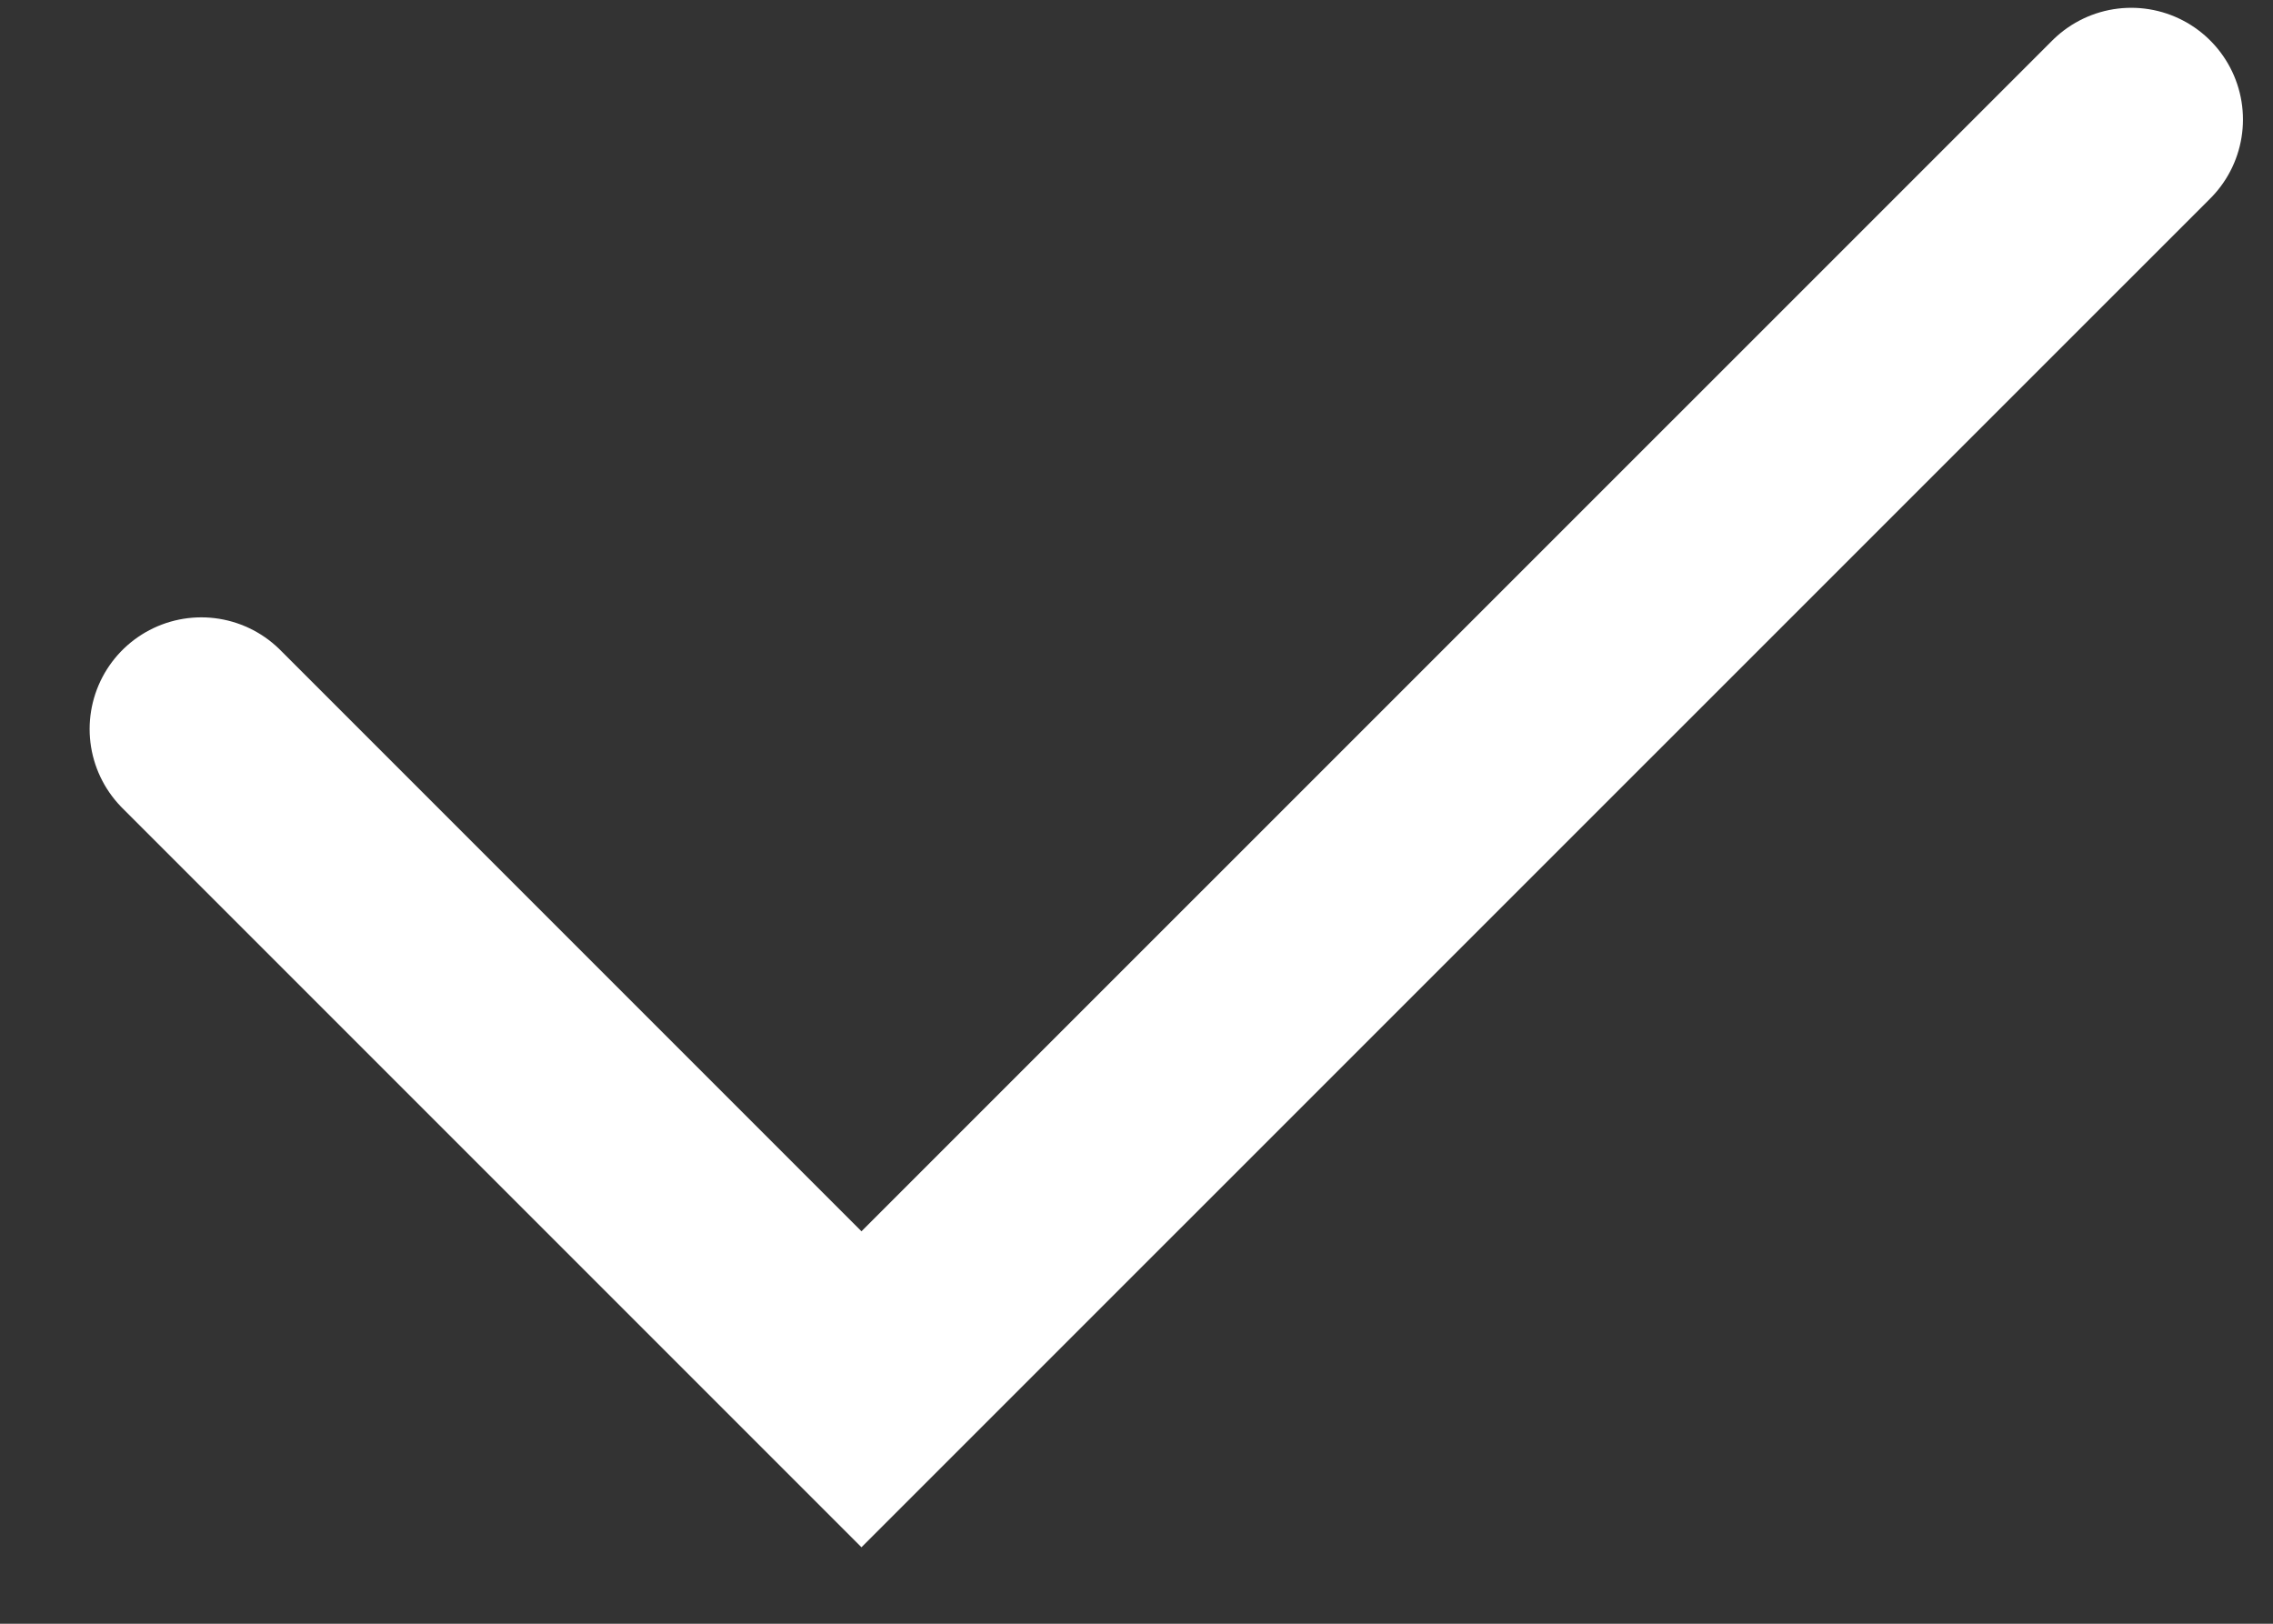 <svg width="14" height="10" viewBox="0 0 14 10" fill="none" xmlns="http://www.w3.org/2000/svg">
<rect x="0" y="0" width="14" height="10" fill="#333333" stroke="none"/>
<path d="M1.24 4.49L5.306 8.556L13.127 0.736" stroke="white" stroke-width="1.376" stroke-linecap="round"/>
</svg>
